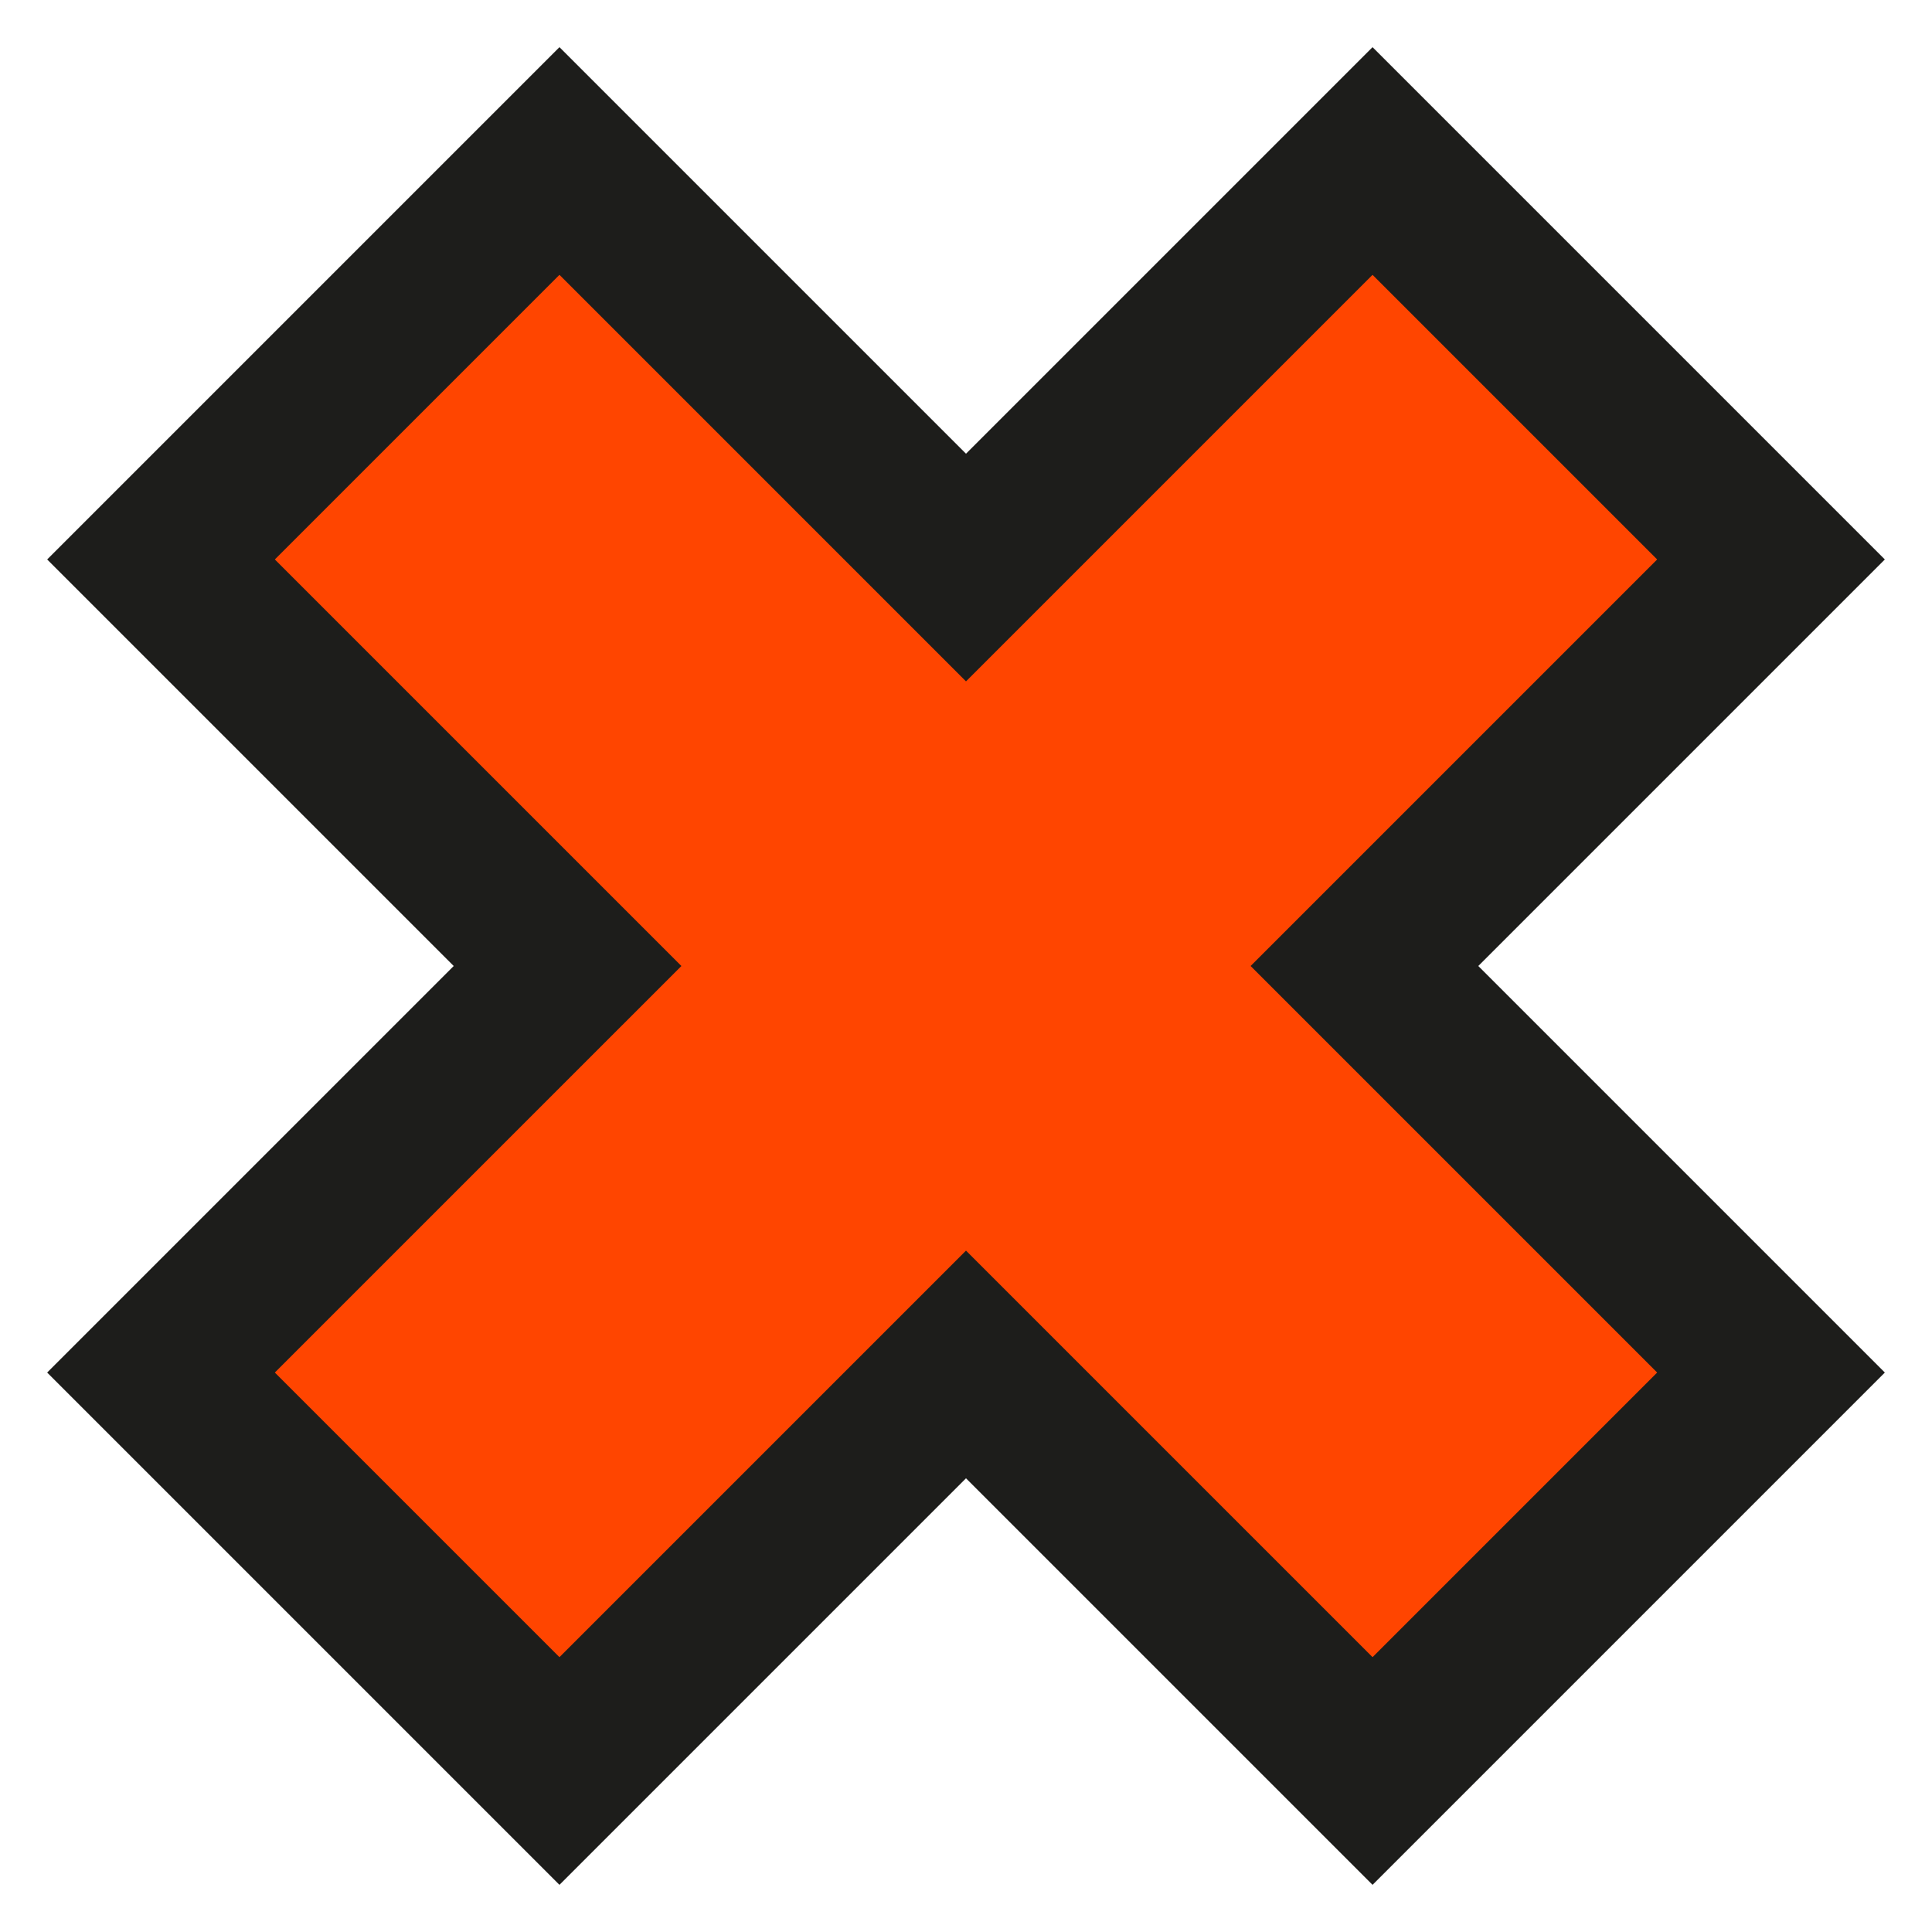 <svg width="150" height="150" viewBox="0 0 150 150" fill="none" xmlns="http://www.w3.org/2000/svg">
<path d="M137.5 43.436L106.564 12.5L75 44.064L43.437 12.5L12.501 43.436L44.065 75L12.5 106.564L43.436 137.5L75 105.936L106.565 137.5L137.5 106.564L105.936 75L137.5 43.436Z" fill="#FF4500"/>
<path d="M137.5 43.436L106.564 12.5L75 44.064L43.437 12.5L12.501 43.436L44.065 75L12.5 106.564L43.436 137.5L75 105.936L106.565 137.5L137.5 106.564L105.936 75L137.5 43.436Z" stroke="#1D1D1B" stroke-width="12.5"/>
</svg>
